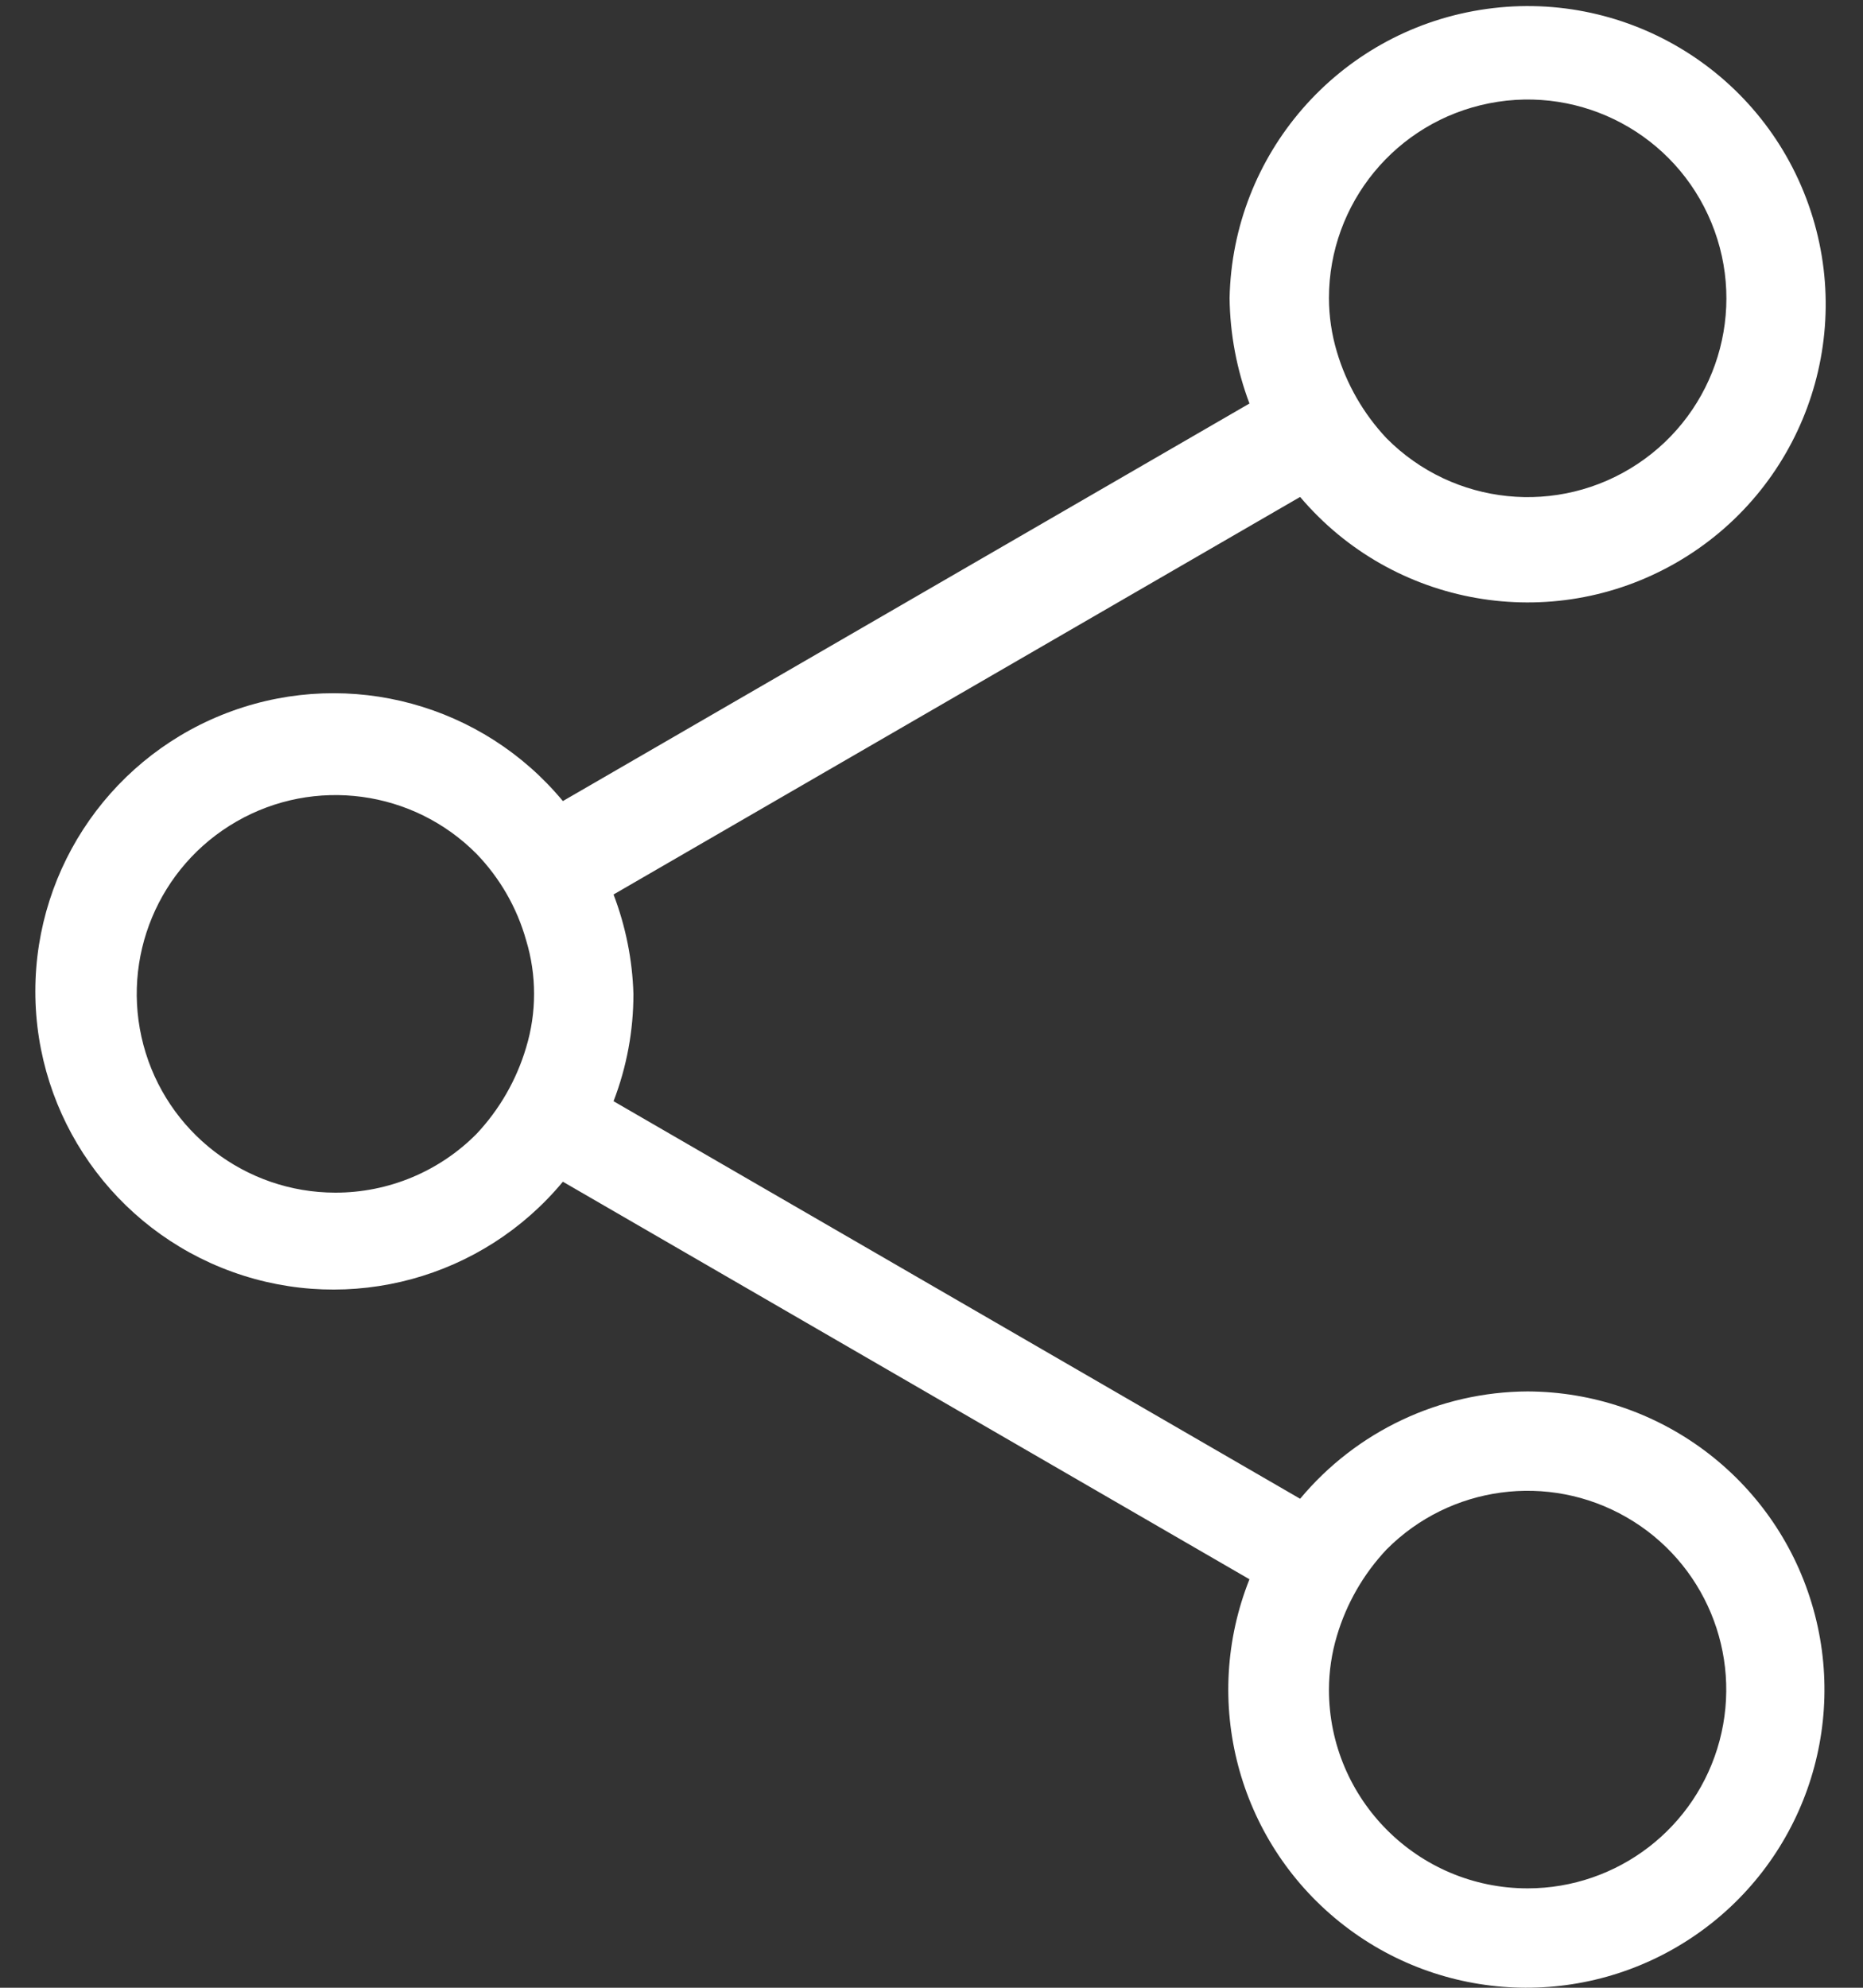 <?xml version="1.0" encoding="UTF-8"?>
<svg width="30px" height="32px" viewBox="0 0 30 32" version="1.1" xmlns="http://www.w3.org/2000/svg" xmlns:xlink="http://www.w3.org/1999/xlink">
    <rect x="0" y="0" width="30" height="32" fill="#333333" stroke="none"/>
    <title>share</title>
    <g id="Page-1" stroke="none" stroke-width="1" fill="none" fill-rule="evenodd">
        <g id="share" fill="#FFFFFF" fill-rule="nonzero">
            <path d="M24.6,22.4 C23.184,22.407 21.843,23.04 20.936,24.128 L9.88,17.728 C10.092,17.177 10.201,16.591 10.2,16 C10.184,15.453 10.075,14.912 9.88,14.4 L20.936,8 C22.434,9.769 24.982,10.215 26.992,9.059 C29.001,7.903 29.898,5.477 29.122,3.292 C28.347,1.108 26.121,-0.211 23.833,0.16 C21.544,0.53 19.847,2.482 19.8,4.8 C19.807,5.38 19.916,5.954 20.12,6.496 L9.064,12.896 C7.773,11.339 5.644,10.758 3.741,11.445 C1.838,12.131 0.569,13.937 0.569,15.96 C0.569,17.983 1.838,19.789 3.741,20.475 C5.644,21.162 7.773,20.581 9.064,19.024 L20.12,25.424 C19.341,27.381 19.928,29.617 21.569,30.938 C23.209,32.259 25.519,32.357 27.265,31.178 C29.011,30 29.784,27.821 29.172,25.806 C28.561,23.79 26.706,22.409 24.6,22.4 Z M21.4,4.8 C21.401,3.272 22.482,1.959 23.981,1.663 C25.48,1.367 26.978,2.172 27.559,3.585 C28.141,4.998 27.642,6.625 26.369,7.469 C25.096,8.314 23.404,8.141 22.328,7.056 C21.956,6.661 21.682,6.184 21.528,5.664 C21.444,5.384 21.401,5.093 21.4,4.8 L21.4,4.8 Z M5.4,19.2 C3.951,19.199 2.683,18.224 2.31,16.824 C1.937,15.423 2.552,13.947 3.809,13.225 C5.065,12.503 6.65,12.716 7.672,13.744 C8.05,14.135 8.325,14.613 8.472,15.136 C8.643,15.699 8.643,16.301 8.472,16.864 C8.318,17.384 8.044,17.861 7.672,18.256 C7.071,18.861 6.253,19.201 5.4,19.2 Z M24.6,30.4 C22.833,30.4 21.4,28.967 21.4,27.2 C21.401,26.907 21.444,26.616 21.528,26.336 C21.682,25.816 21.956,25.339 22.328,24.944 C23.35,23.916 24.935,23.703 26.191,24.425 C27.448,25.147 28.063,26.623 27.69,28.024 C27.317,29.424 26.049,30.399 24.6,30.4 Z" id="Shape"></path>
        </g>
    </g>
</svg>